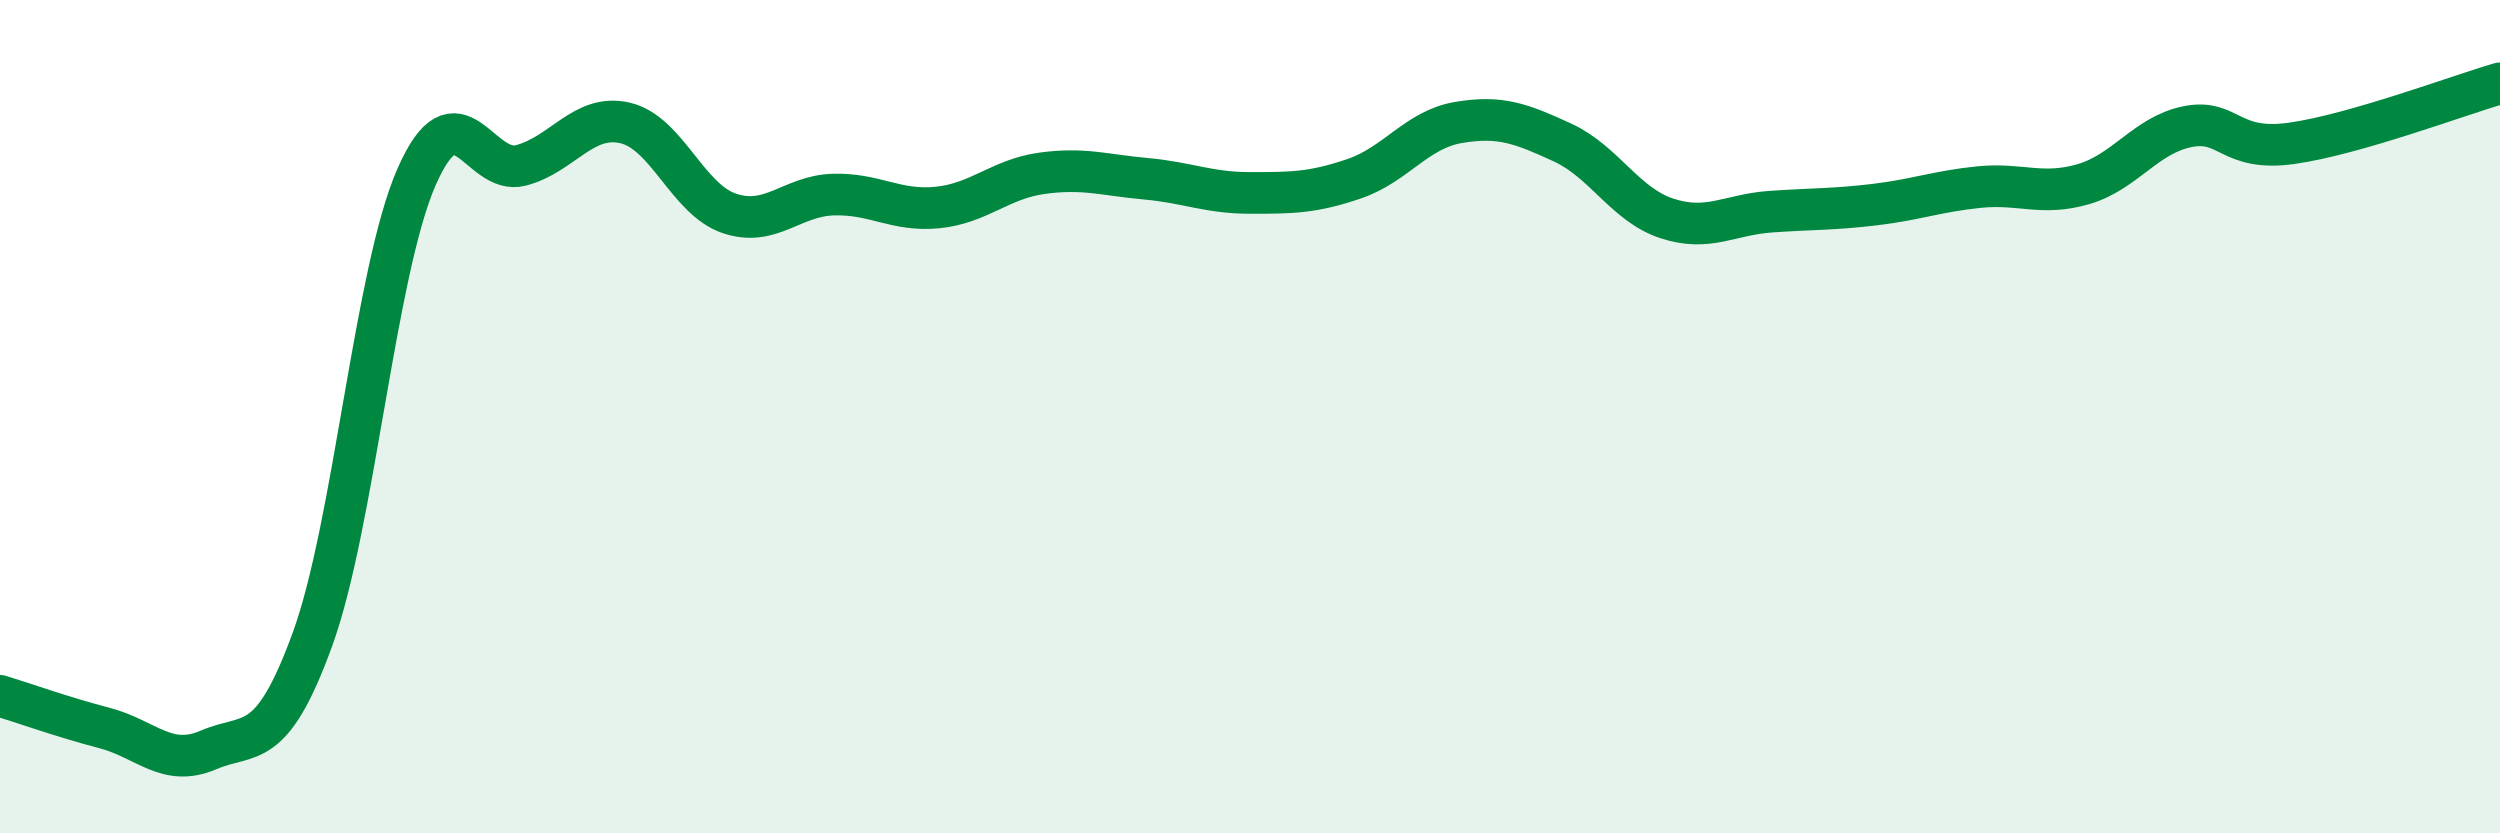 
    <svg width="60" height="20" viewBox="0 0 60 20" xmlns="http://www.w3.org/2000/svg">
      <path
        d="M 0,16.7 C 0.5,16.85 1.5,17.21 2.5,17.47 C 3.5,17.73 4,18.43 5,18 C 6,17.57 6.5,18.09 7.5,15.34 C 8.5,12.59 9,6.51 10,4.24 C 11,1.97 11.5,4.23 12.5,3.97 C 13.5,3.71 14,2.72 15,2.95 C 16,3.18 16.5,4.78 17.5,5.12 C 18.5,5.46 19,4.7 20,4.67 C 21,4.64 21.5,5.08 22.5,4.98 C 23.5,4.88 24,4.3 25,4.16 C 26,4.02 26.5,4.2 27.5,4.29 C 28.5,4.38 29,4.63 30,4.63 C 31,4.63 31.5,4.63 32.5,4.29 C 33.5,3.95 34,3.11 35,2.94 C 36,2.77 36.5,2.96 37.5,3.42 C 38.5,3.88 39,4.91 40,5.24 C 41,5.57 41.5,5.15 42.5,5.08 C 43.5,5.01 44,5.03 45,4.91 C 46,4.79 46.5,4.59 47.5,4.49 C 48.5,4.39 49,4.71 50,4.42 C 51,4.13 51.5,3.24 52.5,3.04 C 53.5,2.84 53.5,3.65 55,3.44 C 56.5,3.23 59,2.29 60,2L60 20L0 20Z"
        fill="#008740"
        opacity="0.1"
        stroke-linecap="round"
        stroke-linejoin="round"
      />
      <path
        d="M 0,16.7 C 0.5,16.85 1.5,17.21 2.5,17.47 C 3.5,17.73 4,18.43 5,18 C 6,17.57 6.5,18.09 7.5,15.34 C 8.5,12.59 9,6.51 10,4.24 C 11,1.97 11.5,4.23 12.5,3.97 C 13.5,3.71 14,2.72 15,2.95 C 16,3.18 16.5,4.78 17.5,5.12 C 18.5,5.46 19,4.7 20,4.67 C 21,4.64 21.5,5.08 22.5,4.98 C 23.5,4.88 24,4.3 25,4.16 C 26,4.02 26.5,4.2 27.5,4.29 C 28.5,4.38 29,4.63 30,4.63 C 31,4.63 31.5,4.63 32.5,4.29 C 33.5,3.95 34,3.11 35,2.94 C 36,2.77 36.5,2.96 37.5,3.42 C 38.5,3.88 39,4.91 40,5.24 C 41,5.57 41.5,5.15 42.5,5.08 C 43.5,5.01 44,5.03 45,4.91 C 46,4.79 46.5,4.59 47.5,4.49 C 48.5,4.39 49,4.71 50,4.42 C 51,4.13 51.5,3.24 52.5,3.04 C 53.5,2.84 53.5,3.65 55,3.44 C 56.5,3.23 59,2.29 60,2"
        stroke="#008740"
        stroke-width="1"
        fill="none"
        stroke-linecap="round"
        stroke-linejoin="round"
      />
    </svg>
  